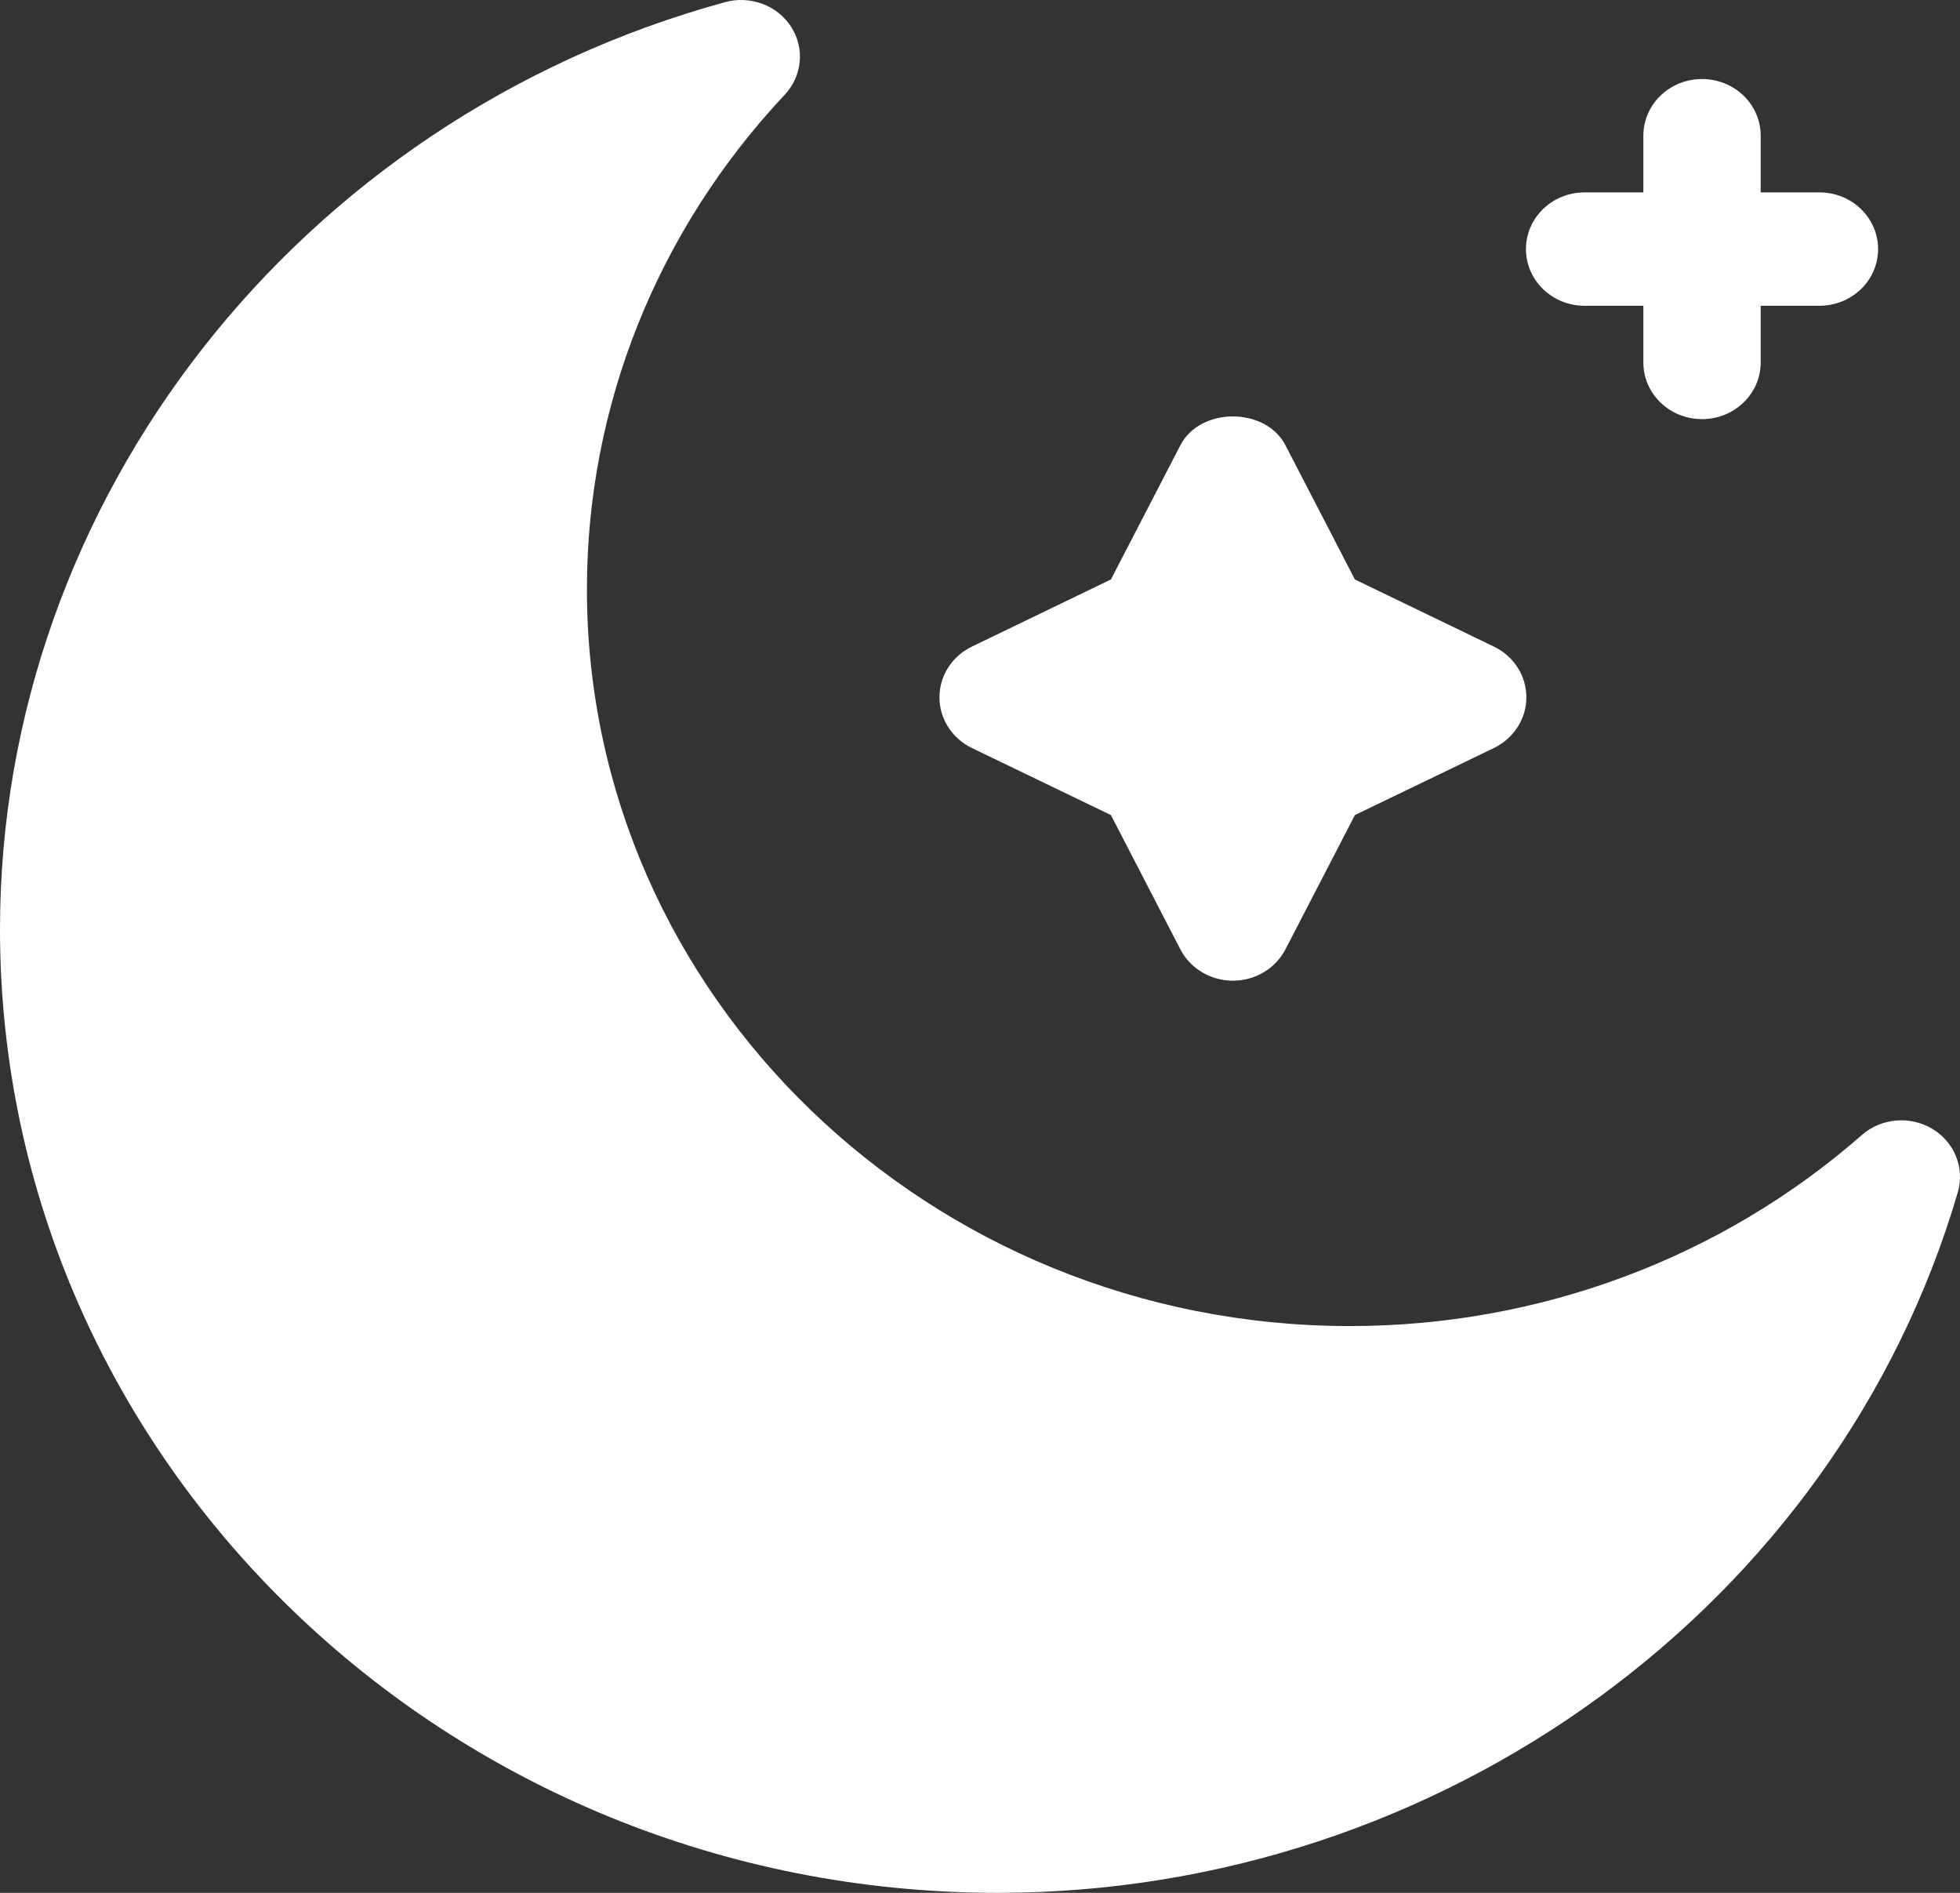 <svg xmlns="http://www.w3.org/2000/svg" fill="none" viewBox="0 0 29 28" height="28" width="29">
<rect x="0" y="0" width="29" height="28" fill="#333333" stroke="none"/>
<path fill="white" d="M28.59 16.698C28.26 16.502 27.834 16.538 27.548 16.79C25.468 18.612 22.777 19.616 19.973 19.616C13.748 19.616 8.684 14.726 8.684 8.716C8.684 6.008 9.724 3.41 11.611 1.401C11.871 1.124 11.91 0.714 11.705 0.396C11.501 0.078 11.101 -0.069 10.731 0.031C4.412 1.759 0 7.399 0 13.746C0 21.606 6.622 28 14.762 28C21.336 28 27.178 23.74 28.967 17.639C29.073 17.279 28.919 16.895 28.59 16.698Z"></path>
<path fill="white" d="M14.38 11.065L16.437 12.057L17.465 14.044C17.612 14.328 17.913 14.507 18.242 14.507C18.571 14.507 18.871 14.328 19.019 14.044L20.047 12.057L22.104 11.065C22.398 10.922 22.584 10.632 22.584 10.315C22.584 9.997 22.398 9.707 22.104 9.565L20.047 8.572L19.019 6.586C18.724 6.018 17.759 6.018 17.465 6.586L16.437 8.572L14.38 9.565C14.086 9.706 13.9 9.997 13.9 10.315C13.9 10.632 14.086 10.923 14.38 11.065Z"></path>
<path fill="white" d="M23.446 4.523H24.315V5.362C24.315 5.825 24.703 6.2 25.183 6.2C25.663 6.2 26.051 5.825 26.051 5.362V4.523H26.92C27.4 4.523 27.788 4.148 27.788 3.685C27.788 3.221 27.4 2.846 26.92 2.846H26.051V2.008C26.051 1.544 25.663 1.169 25.183 1.169C24.703 1.169 24.315 1.544 24.315 2.008V2.846H23.446C22.966 2.846 22.578 3.221 22.578 3.685C22.578 4.148 22.966 4.523 23.446 4.523Z"></path>
</svg>
